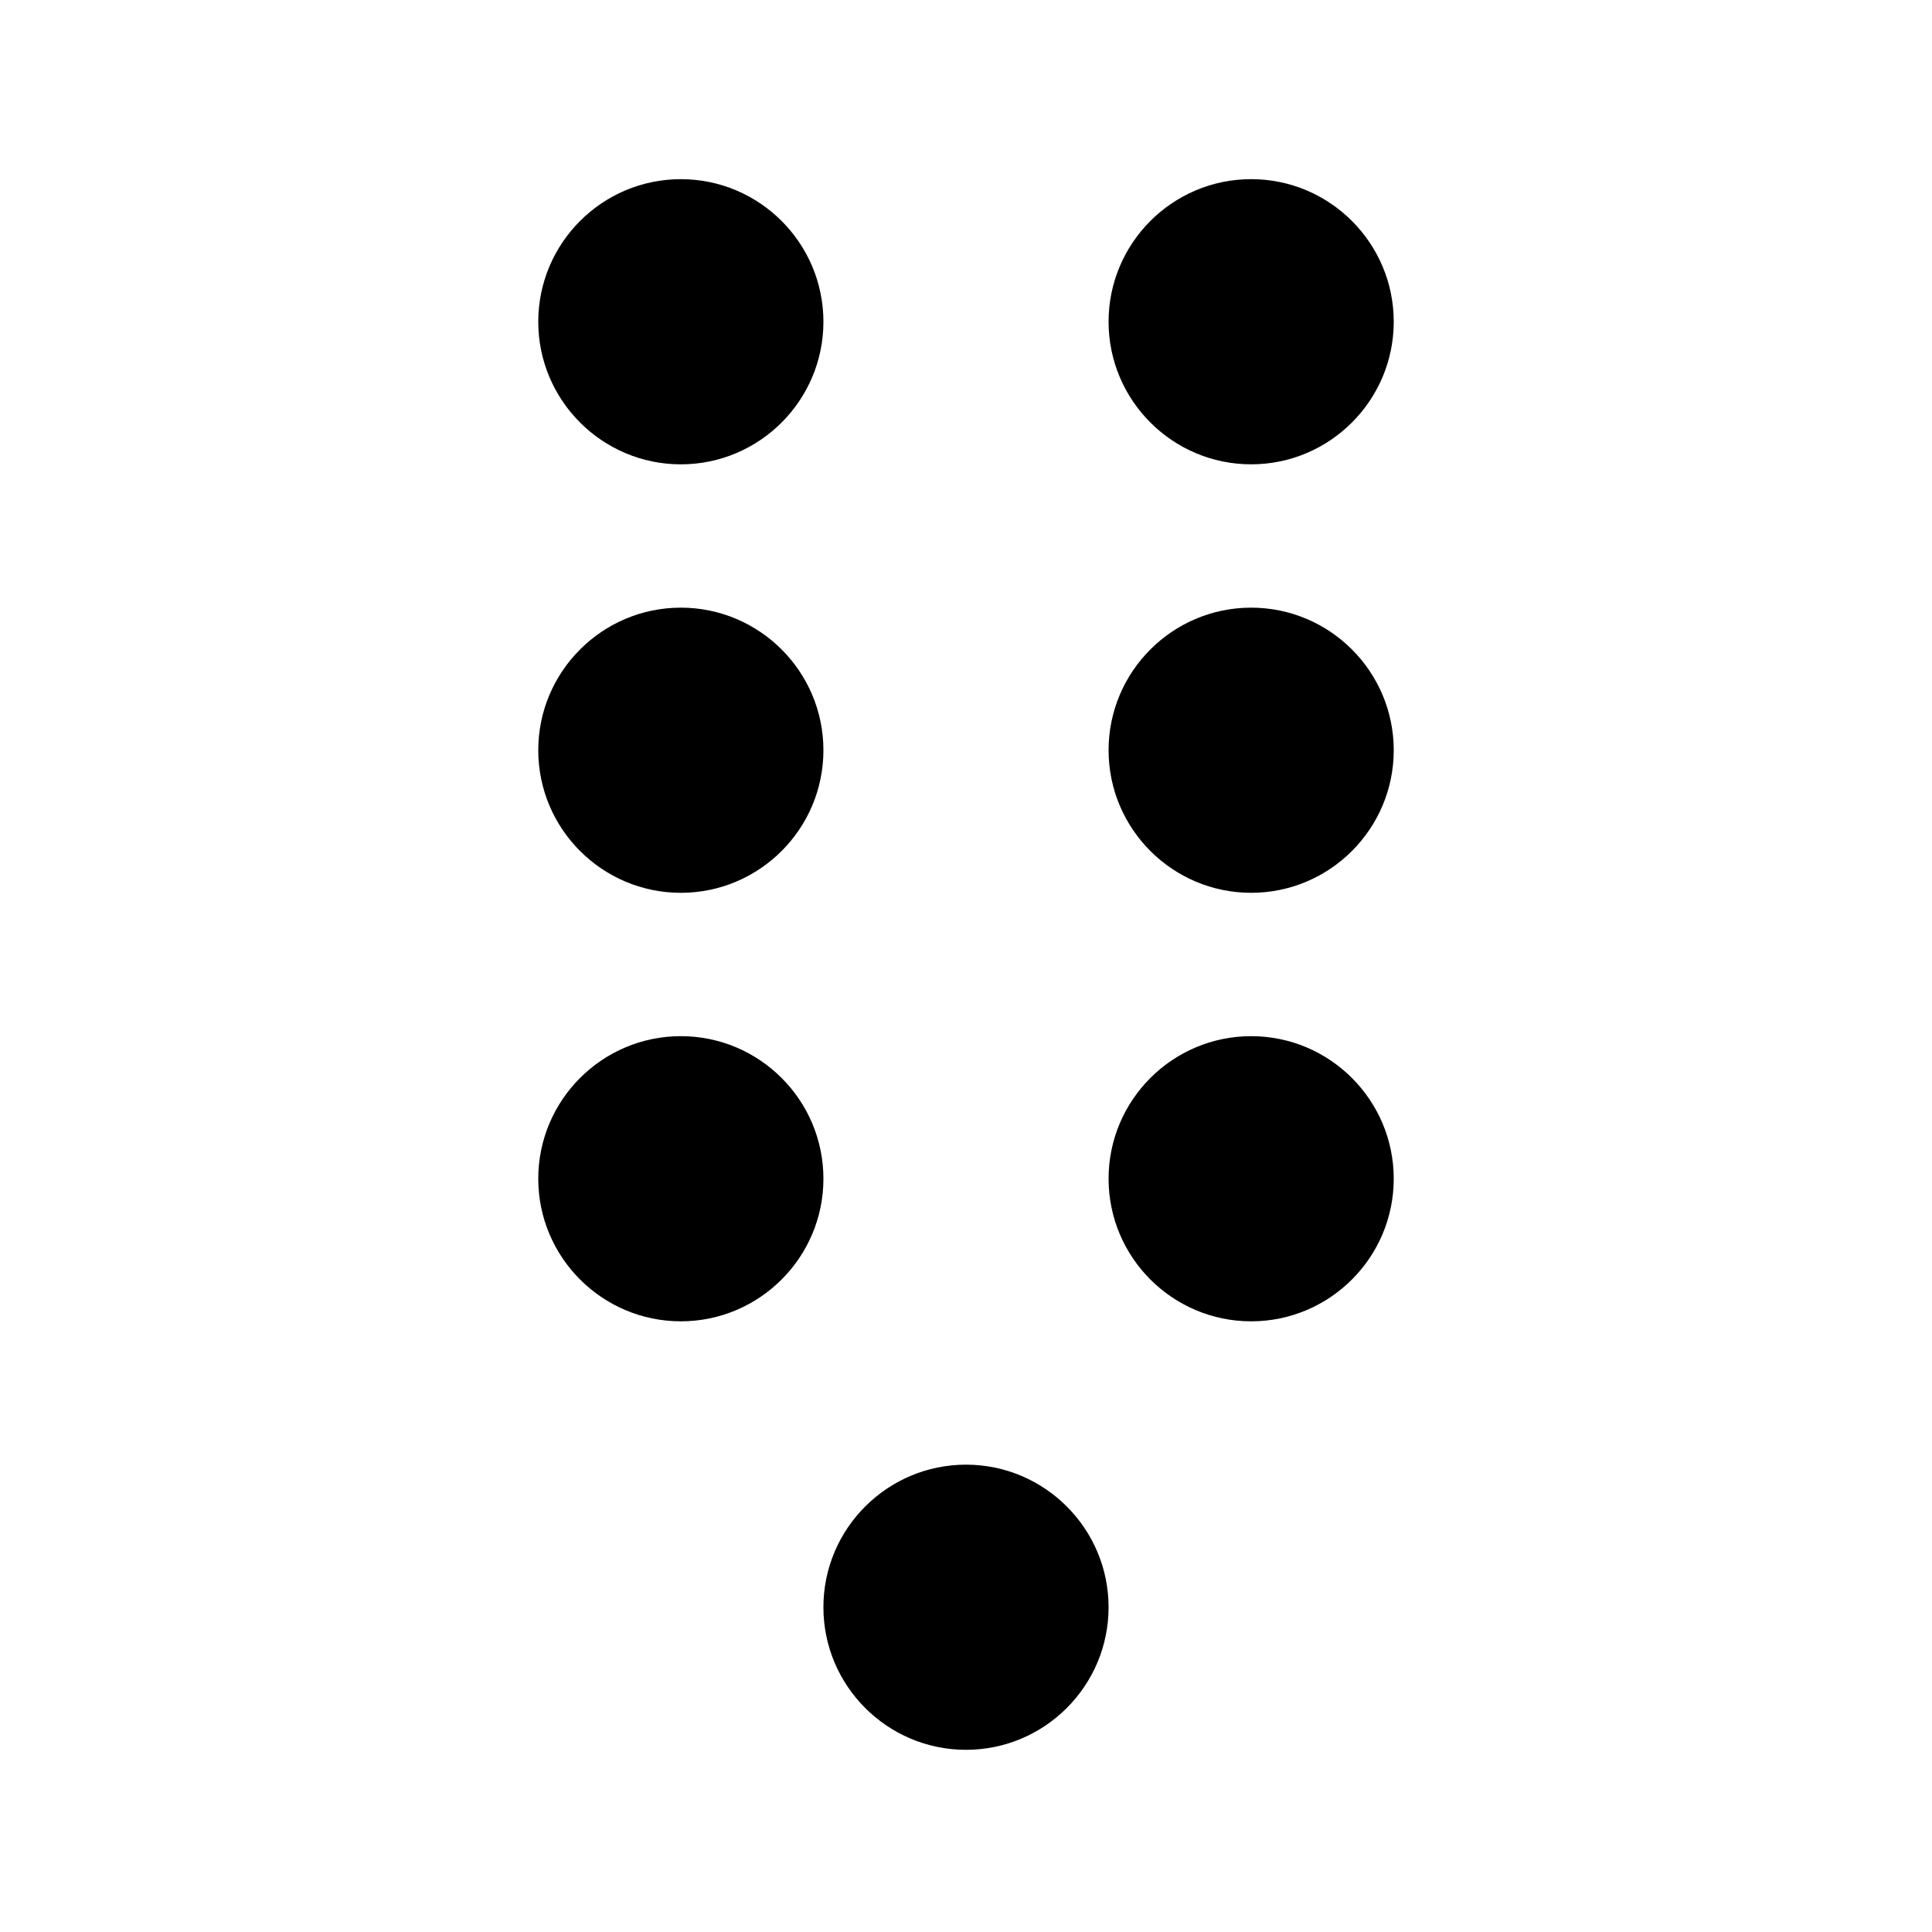 <?xml version="1.0" encoding="UTF-8"?>
<!-- Uploaded to: ICON Repo, www.iconrepo.com, Generator: ICON Repo Mixer Tools -->
<svg fill="#000000" width="800px" height="800px" version="1.1" viewBox="144 144 512 512" xmlns="http://www.w3.org/2000/svg">
 <path d="m400 532.15c20.832 0 37.785 16.949 37.785 37.785s-16.953 37.785-37.785 37.785c-20.836 0-37.789-16.949-37.789-37.785s16.953-37.785 37.789-37.785zm75.57-265.1c-20.836 0-37.785-16.953-37.785-37.789 0-20.832 16.949-37.785 37.785-37.785 20.836 0 37.785 16.953 37.785 37.785 0 20.836-16.949 37.789-37.785 37.789zm0 37.984c20.836 0 37.785 16.949 37.785 37.785 0 20.836-16.949 37.785-37.785 37.785-20.836 0-37.785-16.949-37.785-37.785 0-20.836 16.949-37.785 37.785-37.785zm0 113.56c20.836 0 37.785 16.949 37.785 37.785 0 20.836-16.949 37.785-37.785 37.785-20.836 0-37.785-16.949-37.785-37.785 0-20.836 16.949-37.785 37.785-37.785zm-151.14-151.54c-20.836 0-37.785-16.953-37.785-37.789 0-20.832 16.949-37.785 37.785-37.785 20.836 0 37.785 16.953 37.785 37.785 0 20.836-16.949 37.789-37.785 37.789zm0 113.55c-20.836 0-37.785-16.949-37.785-37.785 0-20.836 16.949-37.785 37.785-37.785 20.836 0 37.785 16.949 37.785 37.785 0 20.836-16.949 37.785-37.785 37.785zm0 37.988c20.836 0 37.785 16.949 37.785 37.785 0 20.836-16.949 37.785-37.785 37.785-20.836 0-37.785-16.949-37.785-37.785 0-20.836 16.949-37.785 37.785-37.785z"/>
</svg>